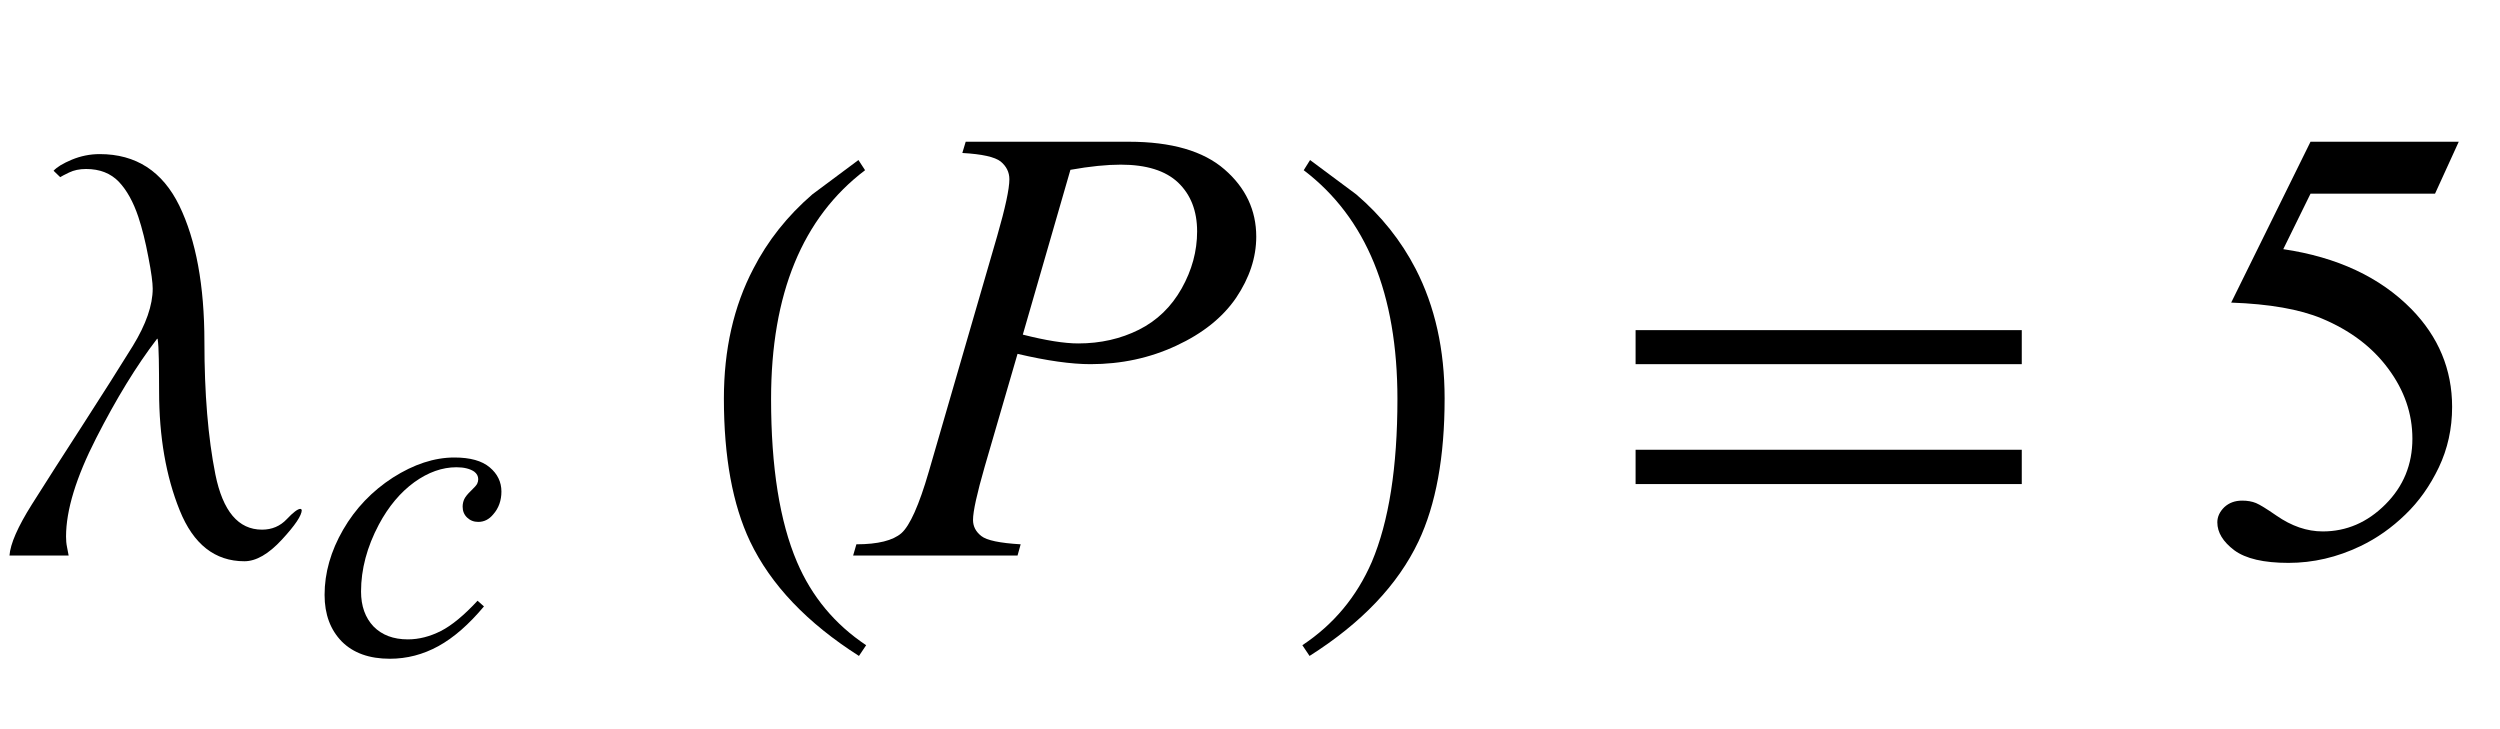 <?xml version="1.0" encoding="UTF-8"?>
<svg xmlns="http://www.w3.org/2000/svg" xmlns:xlink="http://www.w3.org/1999/xlink"  viewBox="0 0 72 21" version="1.1">
<defs>
<g>
<symbol overflow="visible" id="glyph0-0">
<path style="stroke:none;" d="M 1.062 0 L 1.062 -13.598 L 7.438 -13.598 L 7.438 0 Z M 2.125 -1.062 L 6.375 -1.062 L 6.375 -12.535 L 2.125 -12.535 Z M 2.125 -1.062 "/>
</symbol>
<symbol overflow="visible" id="glyph0-1">
<path style="stroke:none;" d="M 8.691 -1.312 C 8.691 -1.156 8.5 -0.871 8.117 -0.457 C 7.734 -0.043 7.375 0.164 7.039 0.164 C 6.191 0.164 5.57 -0.324 5.176 -1.301 C 4.781 -2.277 4.582 -3.422 4.582 -4.73 C 4.582 -5.078 4.578 -5.387 4.574 -5.656 C 4.57 -5.926 4.559 -6.121 4.539 -6.242 L 4.523 -6.242 C 3.93 -5.469 3.348 -4.516 2.77 -3.383 C 2.191 -2.25 1.902 -1.305 1.902 -0.547 C 1.902 -0.441 1.91 -0.34 1.93 -0.246 C 1.949 -0.148 1.965 -0.066 1.977 0 L 0.273 0 C 0.297 -0.336 0.512 -0.828 0.918 -1.473 C 1.324 -2.117 1.812 -2.879 2.383 -3.762 C 2.957 -4.652 3.438 -5.41 3.824 -6.035 C 4.207 -6.66 4.398 -7.211 4.398 -7.688 C 4.398 -7.852 4.359 -8.156 4.273 -8.594 C 4.191 -9.035 4.094 -9.422 3.984 -9.754 C 3.84 -10.184 3.652 -10.523 3.422 -10.766 C 3.188 -11.008 2.875 -11.133 2.48 -11.133 C 2.289 -11.133 2.125 -11.098 1.988 -11.031 C 1.852 -10.965 1.77 -10.922 1.734 -10.898 L 1.543 -11.082 C 1.637 -11.188 1.812 -11.293 2.07 -11.402 C 2.328 -11.508 2.594 -11.562 2.871 -11.562 C 3.918 -11.562 4.68 -11.066 5.164 -10.078 C 5.645 -9.086 5.887 -7.777 5.887 -6.152 C 5.887 -4.668 5.992 -3.395 6.203 -2.336 C 6.418 -1.277 6.863 -0.746 7.547 -0.746 C 7.832 -0.746 8.07 -0.848 8.258 -1.047 C 8.445 -1.246 8.578 -1.344 8.648 -1.344 C 8.66 -1.344 8.672 -1.34 8.68 -1.328 C 8.688 -1.316 8.691 -1.312 8.691 -1.312 Z M 8.691 -1.312 "/>
</symbol>
<symbol overflow="visible" id="glyph0-2">
<path style="stroke:none;" d="M 4.945 2.582 L 4.738 2.891 C 3.246 1.941 2.199 0.844 1.602 -0.406 C 1.098 -1.469 0.848 -2.84 0.848 -4.523 C 0.848 -5.93 1.129 -7.176 1.695 -8.258 C 2.109 -9.066 2.676 -9.781 3.395 -10.402 C 3.836 -10.734 4.281 -11.062 4.723 -11.391 L 4.914 -11.098 C 3.109 -9.73 2.207 -7.535 2.207 -4.508 C 2.207 -2.543 2.457 -0.98 2.953 0.184 C 3.379 1.184 4.047 1.984 4.945 2.582 Z M 4.945 2.582 "/>
</symbol>
<symbol overflow="visible" id="glyph0-3">
<path style="stroke:none;" d="M 4.605 -4.523 C 4.605 -2.84 4.355 -1.469 3.852 -0.406 C 3.258 0.844 2.215 1.941 0.715 2.891 L 0.508 2.582 C 1.41 1.984 2.074 1.184 2.508 0.184 C 3 -0.98 3.246 -2.543 3.246 -4.508 C 3.246 -7.535 2.348 -9.73 0.547 -11.098 L 0.73 -11.391 C 1.172 -11.062 1.617 -10.734 2.059 -10.402 C 2.785 -9.781 3.352 -9.066 3.77 -8.258 C 4.328 -7.176 4.605 -5.93 4.605 -4.523 Z M 4.605 -4.523 "/>
</symbol>
<symbol overflow="visible" id="glyph0-4">
<path style="stroke:none;" d="M 12.227 -5.512 L 1.105 -5.512 L 1.105 -6.492 L 12.227 -6.492 Z M 12.227 -2.059 L 1.105 -2.059 L 1.105 -3.047 L 12.227 -3.047 Z M 12.227 -2.059 "/>
</symbol>
<symbol overflow="visible" id="glyph1-0">
<path style="stroke:none;" d="M 1.773 0 L 1.773 -7.988 L 8.164 -7.988 L 8.164 0 Z M 1.973 -0.199 L 7.961 -0.199 L 7.961 -7.789 L 1.973 -7.789 Z M 1.973 -0.199 "/>
</symbol>
<symbol overflow="visible" id="glyph1-1">
<path style="stroke:none;" d="M 4.938 -1.359 C 4.504 -0.84 4.066 -0.457 3.625 -0.215 C 3.184 0.027 2.719 0.148 2.227 0.148 C 1.637 0.148 1.176 -0.016 0.844 -0.348 C 0.516 -0.684 0.348 -1.129 0.348 -1.691 C 0.348 -2.328 0.527 -2.953 0.883 -3.57 C 1.238 -4.184 1.719 -4.684 2.316 -5.07 C 2.918 -5.453 3.508 -5.648 4.086 -5.648 C 4.539 -5.648 4.879 -5.555 5.105 -5.363 C 5.328 -5.176 5.441 -4.941 5.441 -4.668 C 5.441 -4.41 5.363 -4.188 5.203 -4.008 C 5.086 -3.867 4.945 -3.793 4.773 -3.793 C 4.645 -3.793 4.539 -3.836 4.453 -3.918 C 4.367 -4 4.324 -4.105 4.324 -4.23 C 4.324 -4.309 4.34 -4.383 4.371 -4.449 C 4.402 -4.516 4.469 -4.598 4.566 -4.691 C 4.664 -4.785 4.723 -4.852 4.742 -4.891 C 4.762 -4.934 4.773 -4.977 4.773 -5.023 C 4.773 -5.109 4.734 -5.184 4.656 -5.242 C 4.535 -5.324 4.363 -5.367 4.145 -5.367 C 3.734 -5.367 3.332 -5.223 2.934 -4.938 C 2.535 -4.648 2.191 -4.242 1.91 -3.715 C 1.57 -3.074 1.398 -2.43 1.398 -1.789 C 1.398 -1.367 1.52 -1.031 1.758 -0.781 C 2 -0.535 2.328 -0.41 2.746 -0.41 C 3.066 -0.41 3.383 -0.492 3.699 -0.652 C 4.012 -0.812 4.363 -1.102 4.754 -1.523 Z M 4.938 -1.359 "/>
</symbol>
<symbol overflow="visible" id="glyph2-0">
<path style="stroke:none;" d="M 2.496 0 L 2.496 -11.25 L 11.496 -11.25 L 11.496 0 Z M 2.777 -0.281 L 11.215 -0.281 L 11.215 -10.969 L 2.777 -10.969 Z M 2.777 -0.281 "/>
</symbol>
<symbol overflow="visible" id="glyph2-1">
<path style="stroke:none;" d="M 2.812 -11.918 L 7.508 -11.918 C 8.738 -11.918 9.656 -11.652 10.266 -11.121 C 10.875 -10.594 11.18 -9.945 11.18 -9.184 C 11.18 -8.582 10.984 -7.996 10.602 -7.426 C 10.215 -6.859 9.641 -6.398 8.875 -6.043 C 8.113 -5.688 7.293 -5.512 6.406 -5.512 C 5.855 -5.512 5.156 -5.609 4.305 -5.809 L 3.359 -2.559 C 3.137 -1.785 3.023 -1.273 3.023 -1.027 C 3.023 -0.84 3.102 -0.688 3.262 -0.562 C 3.418 -0.438 3.797 -0.359 4.395 -0.324 L 4.305 0 L -0.43 0 L -0.336 -0.324 C 0.285 -0.324 0.719 -0.434 0.961 -0.645 C 1.203 -0.859 1.469 -1.449 1.75 -2.418 L 3.719 -9.203 C 3.953 -10.016 4.07 -10.562 4.07 -10.836 C 4.07 -11.043 3.984 -11.211 3.82 -11.348 C 3.652 -11.48 3.285 -11.562 2.715 -11.594 Z M 4.457 -6.363 C 5.117 -6.195 5.652 -6.109 6.055 -6.109 C 6.695 -6.109 7.277 -6.242 7.801 -6.504 C 8.324 -6.766 8.734 -7.164 9.031 -7.691 C 9.328 -8.219 9.477 -8.766 9.477 -9.336 C 9.477 -9.926 9.293 -10.395 8.93 -10.742 C 8.566 -11.086 8.016 -11.258 7.277 -11.258 C 6.879 -11.258 6.395 -11.211 5.828 -11.109 Z M 4.457 -6.363 "/>
</symbol>
<symbol overflow="visible" id="glyph3-0">
<path style="stroke:none;" d="M 2.496 0 L 2.496 -11.25 L 11.496 -11.25 L 11.496 0 Z M 2.777 -0.281 L 11.215 -0.281 L 11.215 -10.969 L 2.777 -10.969 Z M 2.777 -0.281 "/>
</symbol>
<symbol overflow="visible" id="glyph3-1">
<path style="stroke:none;" d="M 7.812 -11.918 L 7.129 -10.422 L 3.543 -10.422 L 2.758 -8.824 C 4.312 -8.594 5.543 -8.02 6.453 -7.094 C 7.23 -6.297 7.621 -5.359 7.621 -4.281 C 7.621 -3.652 7.492 -3.074 7.238 -2.539 C 6.984 -2.008 6.664 -1.555 6.273 -1.18 C 5.887 -0.805 5.457 -0.5 4.984 -0.273 C 4.309 0.051 3.617 0.211 2.91 0.211 C 2.195 0.211 1.676 0.09 1.348 -0.152 C 1.023 -0.398 0.859 -0.664 0.859 -0.957 C 0.859 -1.121 0.93 -1.266 1.062 -1.395 C 1.199 -1.52 1.367 -1.582 1.574 -1.582 C 1.727 -1.582 1.859 -1.559 1.973 -1.512 C 2.086 -1.465 2.281 -1.344 2.559 -1.152 C 2.996 -0.848 3.441 -0.695 3.895 -0.695 C 4.578 -0.695 5.18 -0.953 5.699 -1.473 C 6.219 -1.992 6.477 -2.621 6.477 -3.367 C 6.477 -4.086 6.246 -4.758 5.781 -5.383 C 5.32 -6.008 4.68 -6.488 3.867 -6.828 C 3.227 -7.094 2.359 -7.246 1.258 -7.285 L 3.543 -11.918 Z M 7.812 -11.918 "/>
</symbol>
</g>
</defs>
<g id="surface210606">
<g style="fill:rgb(0%,0%,0%);fill-opacity:1;">
  <use xlink:href="#glyph0-1" x="0" y="16"/>
</g>
<g style="fill:rgb(0%,0%,0%);fill-opacity:1;">
  <use xlink:href="#glyph1-1" x="9" y="18.824"/>
</g>
<g style="fill:rgb(0%,0%,0%);fill-opacity:1;">
  <use xlink:href="#glyph0-2" x="20" y="16"/>
</g>
<g style="fill:rgb(0%,0%,0%);fill-opacity:1;">
  <use xlink:href="#glyph2-1" x="25" y="16"/>
</g>
<g style="fill:rgb(0%,0%,0%);fill-opacity:1;">
  <use xlink:href="#glyph0-3" x="37" y="16"/>
</g>
<g style="fill:rgb(0%,0%,0%);fill-opacity:1;">
  <use xlink:href="#glyph0-4" x="46" y="16"/>
</g>
<g style="fill:rgb(0%,0%,0%);fill-opacity:1;">
  <use xlink:href="#glyph3-1" x="63" y="16"/>
</g>
</g>
</svg>